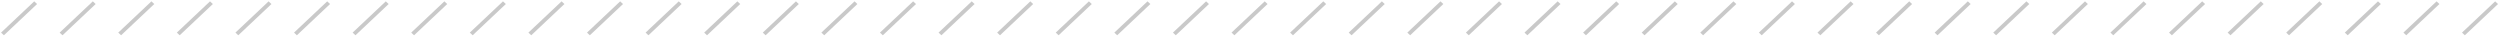 <svg width="640" height="10" viewBox="0 0 640 10" fill="none" xmlns="http://www.w3.org/2000/svg">
<line y1="-0.5" x2="11.662" y2="-0.5" transform="matrix(0.728 -0.686 0.728 0.686 1 9.032)" stroke="#C9C9C9"/>
<line y1="-0.5" x2="11.662" y2="-0.5" transform="matrix(0.728 -0.686 0.728 0.686 16 9.032)" stroke="#C9C9C9"/>
<line y1="-0.5" x2="11.662" y2="-0.5" transform="matrix(0.728 -0.686 0.728 0.686 31 9.032)" stroke="#C9C9C9"/>
<line y1="-0.5" x2="11.662" y2="-0.5" transform="matrix(0.728 -0.686 0.728 0.686 46 9.032)" stroke="#C9C9C9"/>
<line y1="-0.5" x2="11.662" y2="-0.5" transform="matrix(0.728 -0.686 0.728 0.686 61 9.032)" stroke="#C9C9C9"/>
<line y1="-0.5" x2="11.662" y2="-0.5" transform="matrix(0.728 -0.686 0.728 0.686 76 9.032)" stroke="#C9C9C9"/>
<line y1="-0.5" x2="11.662" y2="-0.5" transform="matrix(0.728 -0.686 0.728 0.686 91 9.032)" stroke="#C9C9C9"/>
<line y1="-0.5" x2="11.662" y2="-0.5" transform="matrix(0.728 -0.686 0.728 0.686 106 9.032)" stroke="#C9C9C9"/>
<line y1="-0.5" x2="11.662" y2="-0.5" transform="matrix(0.728 -0.686 0.728 0.686 121 9.032)" stroke="#C9C9C9"/>
<line y1="-0.5" x2="11.662" y2="-0.5" transform="matrix(0.728 -0.686 0.728 0.686 136 9.032)" stroke="#C9C9C9"/>
<line y1="-0.5" x2="11.662" y2="-0.5" transform="matrix(0.728 -0.686 0.728 0.686 151 9.032)" stroke="#C9C9C9"/>
<line y1="-0.5" x2="11.662" y2="-0.5" transform="matrix(0.728 -0.686 0.728 0.686 166 9.032)" stroke="#C9C9C9"/>
<line y1="-0.5" x2="11.662" y2="-0.5" transform="matrix(0.728 -0.686 0.728 0.686 181 9.032)" stroke="#C9C9C9"/>
<line y1="-0.5" x2="11.662" y2="-0.5" transform="matrix(0.728 -0.686 0.728 0.686 196 9.032)" stroke="#C9C9C9"/>
<line y1="-0.5" x2="11.662" y2="-0.5" transform="matrix(0.728 -0.686 0.728 0.686 211 9.032)" stroke="#C9C9C9"/>
<line y1="-0.5" x2="11.662" y2="-0.5" transform="matrix(0.728 -0.686 0.728 0.686 226 9.032)" stroke="#C9C9C9"/>
<line y1="-0.5" x2="11.662" y2="-0.5" transform="matrix(0.728 -0.686 0.728 0.686 241 9.032)" stroke="#C9C9C9"/>
<line y1="-0.5" x2="11.662" y2="-0.5" transform="matrix(0.728 -0.686 0.728 0.686 256 9.032)" stroke="#C9C9C9"/>
<line y1="-0.5" x2="11.662" y2="-0.5" transform="matrix(0.728 -0.686 0.728 0.686 271 9.032)" stroke="#C9C9C9"/>
<line y1="-0.5" x2="11.662" y2="-0.5" transform="matrix(0.728 -0.686 0.728 0.686 286 9.032)" stroke="#C9C9C9"/>
<line y1="-0.5" x2="11.662" y2="-0.5" transform="matrix(0.728 -0.686 0.728 0.686 301 9.032)" stroke="#C9C9C9"/>
<line y1="-0.5" x2="11.662" y2="-0.5" transform="matrix(0.728 -0.686 0.728 0.686 316 9.032)" stroke="#C9C9C9"/>
<line y1="-0.5" x2="11.662" y2="-0.5" transform="matrix(0.728 -0.686 0.728 0.686 331 9.032)" stroke="#C9C9C9"/>
<line y1="-0.5" x2="11.662" y2="-0.5" transform="matrix(0.728 -0.686 0.728 0.686 346 9.032)" stroke="#C9C9C9"/>
<line y1="-0.5" x2="11.662" y2="-0.5" transform="matrix(0.728 -0.686 0.728 0.686 361 9.032)" stroke="#C9C9C9"/>
<line y1="-0.5" x2="11.662" y2="-0.5" transform="matrix(0.728 -0.686 0.728 0.686 376 9.032)" stroke="#C9C9C9"/>
<line y1="-0.5" x2="11.662" y2="-0.5" transform="matrix(0.728 -0.686 0.728 0.686 391 9.032)" stroke="#C9C9C9"/>
<line y1="-0.5" x2="11.662" y2="-0.5" transform="matrix(0.728 -0.686 0.728 0.686 406 9.032)" stroke="#C9C9C9"/>
<line y1="-0.5" x2="11.662" y2="-0.5" transform="matrix(0.728 -0.686 0.728 0.686 421 9.032)" stroke="#C9C9C9"/>
<line y1="-0.5" x2="11.662" y2="-0.5" transform="matrix(0.728 -0.686 0.728 0.686 436 9.032)" stroke="#C9C9C9"/>
<line y1="-0.5" x2="11.662" y2="-0.5" transform="matrix(0.728 -0.686 0.728 0.686 451 9.032)" stroke="#C9C9C9"/>
<line y1="-0.5" x2="11.662" y2="-0.5" transform="matrix(0.728 -0.686 0.728 0.686 466 9.032)" stroke="#C9C9C9"/>
<line y1="-0.5" x2="11.662" y2="-0.5" transform="matrix(0.728 -0.686 0.728 0.686 481 9.032)" stroke="#C9C9C9"/>
<line y1="-0.5" x2="11.662" y2="-0.5" transform="matrix(0.728 -0.686 0.728 0.686 496 9.032)" stroke="#C9C9C9"/>
<line y1="-0.5" x2="11.662" y2="-0.5" transform="matrix(0.728 -0.686 0.728 0.686 511 9.032)" stroke="#C9C9C9"/>
<line y1="-0.5" x2="11.662" y2="-0.5" transform="matrix(0.728 -0.686 0.728 0.686 526 9.032)" stroke="#C9C9C9"/>
<line y1="-0.5" x2="11.662" y2="-0.5" transform="matrix(0.728 -0.686 0.728 0.686 541 9.032)" stroke="#C9C9C9"/>
<line y1="-0.5" x2="11.662" y2="-0.5" transform="matrix(0.728 -0.686 0.728 0.686 556 9.032)" stroke="#C9C9C9"/>
<line y1="-0.5" x2="11.662" y2="-0.5" transform="matrix(0.728 -0.686 0.728 0.686 571 9.032)" stroke="#C9C9C9"/>
<line y1="-0.5" x2="11.662" y2="-0.5" transform="matrix(0.728 -0.686 0.728 0.686 586 9.032)" stroke="#C9C9C9"/>
<line y1="-0.5" x2="11.662" y2="-0.5" transform="matrix(0.728 -0.686 0.728 0.686 601 9.032)" stroke="#C9C9C9"/>
<line y1="-0.5" x2="11.662" y2="-0.5" transform="matrix(0.728 -0.686 0.728 0.686 616 9.032)" stroke="#C9C9C9"/>
<line y1="-0.5" x2="11.662" y2="-0.5" transform="matrix(0.728 -0.686 0.728 0.686 631 9.032)" stroke="#C9C9C9"/>
</svg>
